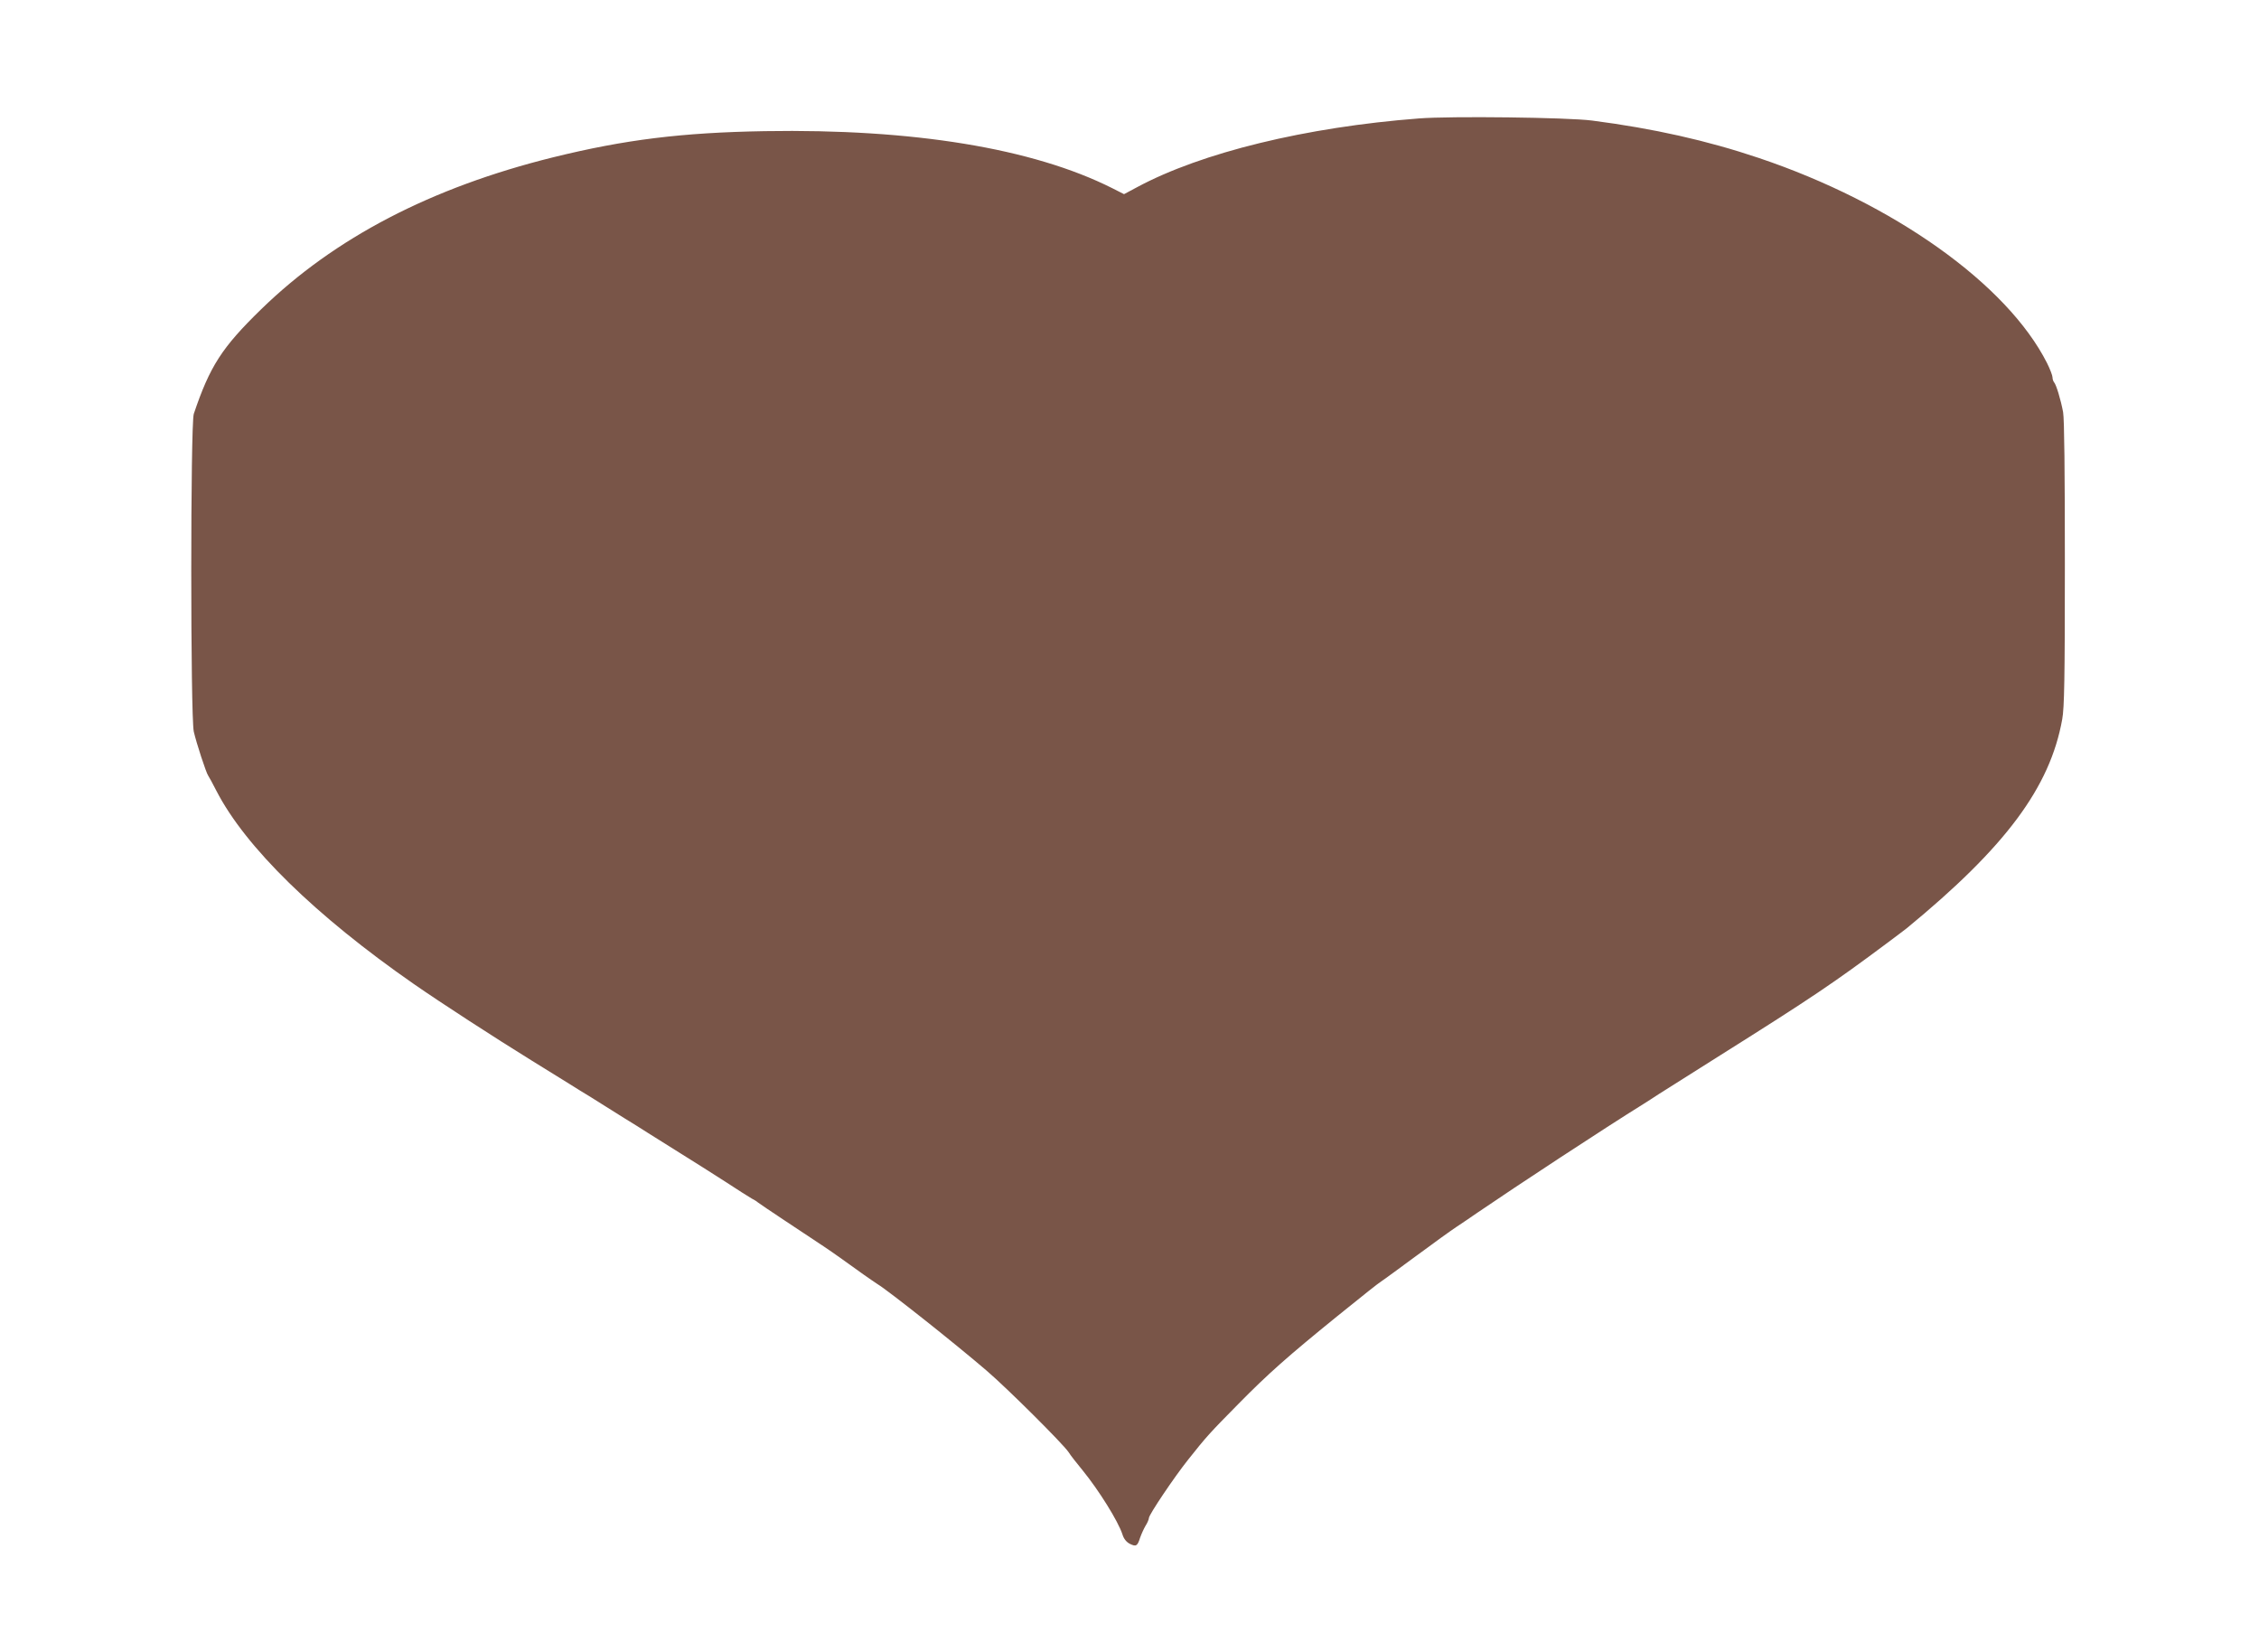 <?xml version="1.0" standalone="no"?>
<!DOCTYPE svg PUBLIC "-//W3C//DTD SVG 20010904//EN"
 "http://www.w3.org/TR/2001/REC-SVG-20010904/DTD/svg10.dtd">
<svg version="1.0" xmlns="http://www.w3.org/2000/svg"
 width="1280pt" height="936pt" viewBox="0 0 1280 936"
 preserveAspectRatio="xMidYMid meet">
<g transform="translate(0,936) scale(0.1,-0.1)"
fill="#795548" stroke="none">
<path d="M8040 8689 c-640 -49 -1232 -193 -1598 -390 l-73 -39 -67 34 c-450
226 -1128 337 -1968 323 -471 -8 -793 -48 -1199 -148 -691 -171 -1239 -456
-1655 -861 -223 -217 -291 -323 -382 -593 -19 -58 -19 -1712 0 -1800 15 -65
70 -234 82 -250 4 -5 25 -44 46 -85 164 -319 562 -708 1119 -1095 157 -109
455 -302 670 -435 83 -51 177 -109 210 -130 33 -21 88 -55 123 -76 35 -22 74
-46 86 -54 13 -8 59 -37 102 -64 44 -26 104 -65 136 -85 31 -20 114 -72 185
-116 70 -43 184 -116 253 -160 69 -45 136 -88 149 -95 14 -7 30 -17 35 -22 6
-5 74 -51 151 -102 236 -156 248 -164 317 -213 37 -27 95 -68 130 -93 35 -25
71 -49 80 -55 64 -39 441 -338 618 -490 118 -101 431 -413 464 -461 11 -18 48
-65 81 -105 92 -113 201 -288 225 -362 7 -24 22 -43 41 -53 36 -18 44 -14 59
34 7 20 21 51 31 68 11 17 19 37 19 44 0 18 143 231 222 330 103 130 122 151
283 314 170 173 281 271 562 499 170 137 225 181 249 197 13 8 102 74 199 145
97 72 200 146 229 165 29 19 82 55 118 80 221 151 722 480 938 614 19 12 60
38 90 58 30 19 188 119 350 221 517 325 641 409 944 635 49 36 98 74 110 83
560 460 812 798 881 1184 12 65 15 229 15 880 0 524 -3 821 -10 860 -13 70
-39 156 -51 169 -5 6 -9 18 -9 28 0 10 -14 47 -31 81 -226 447 -869 905 -1633
1162 -294 99 -597 167 -945 212 -138 18 -802 26 -981 12z"/>
</g>
</svg>
